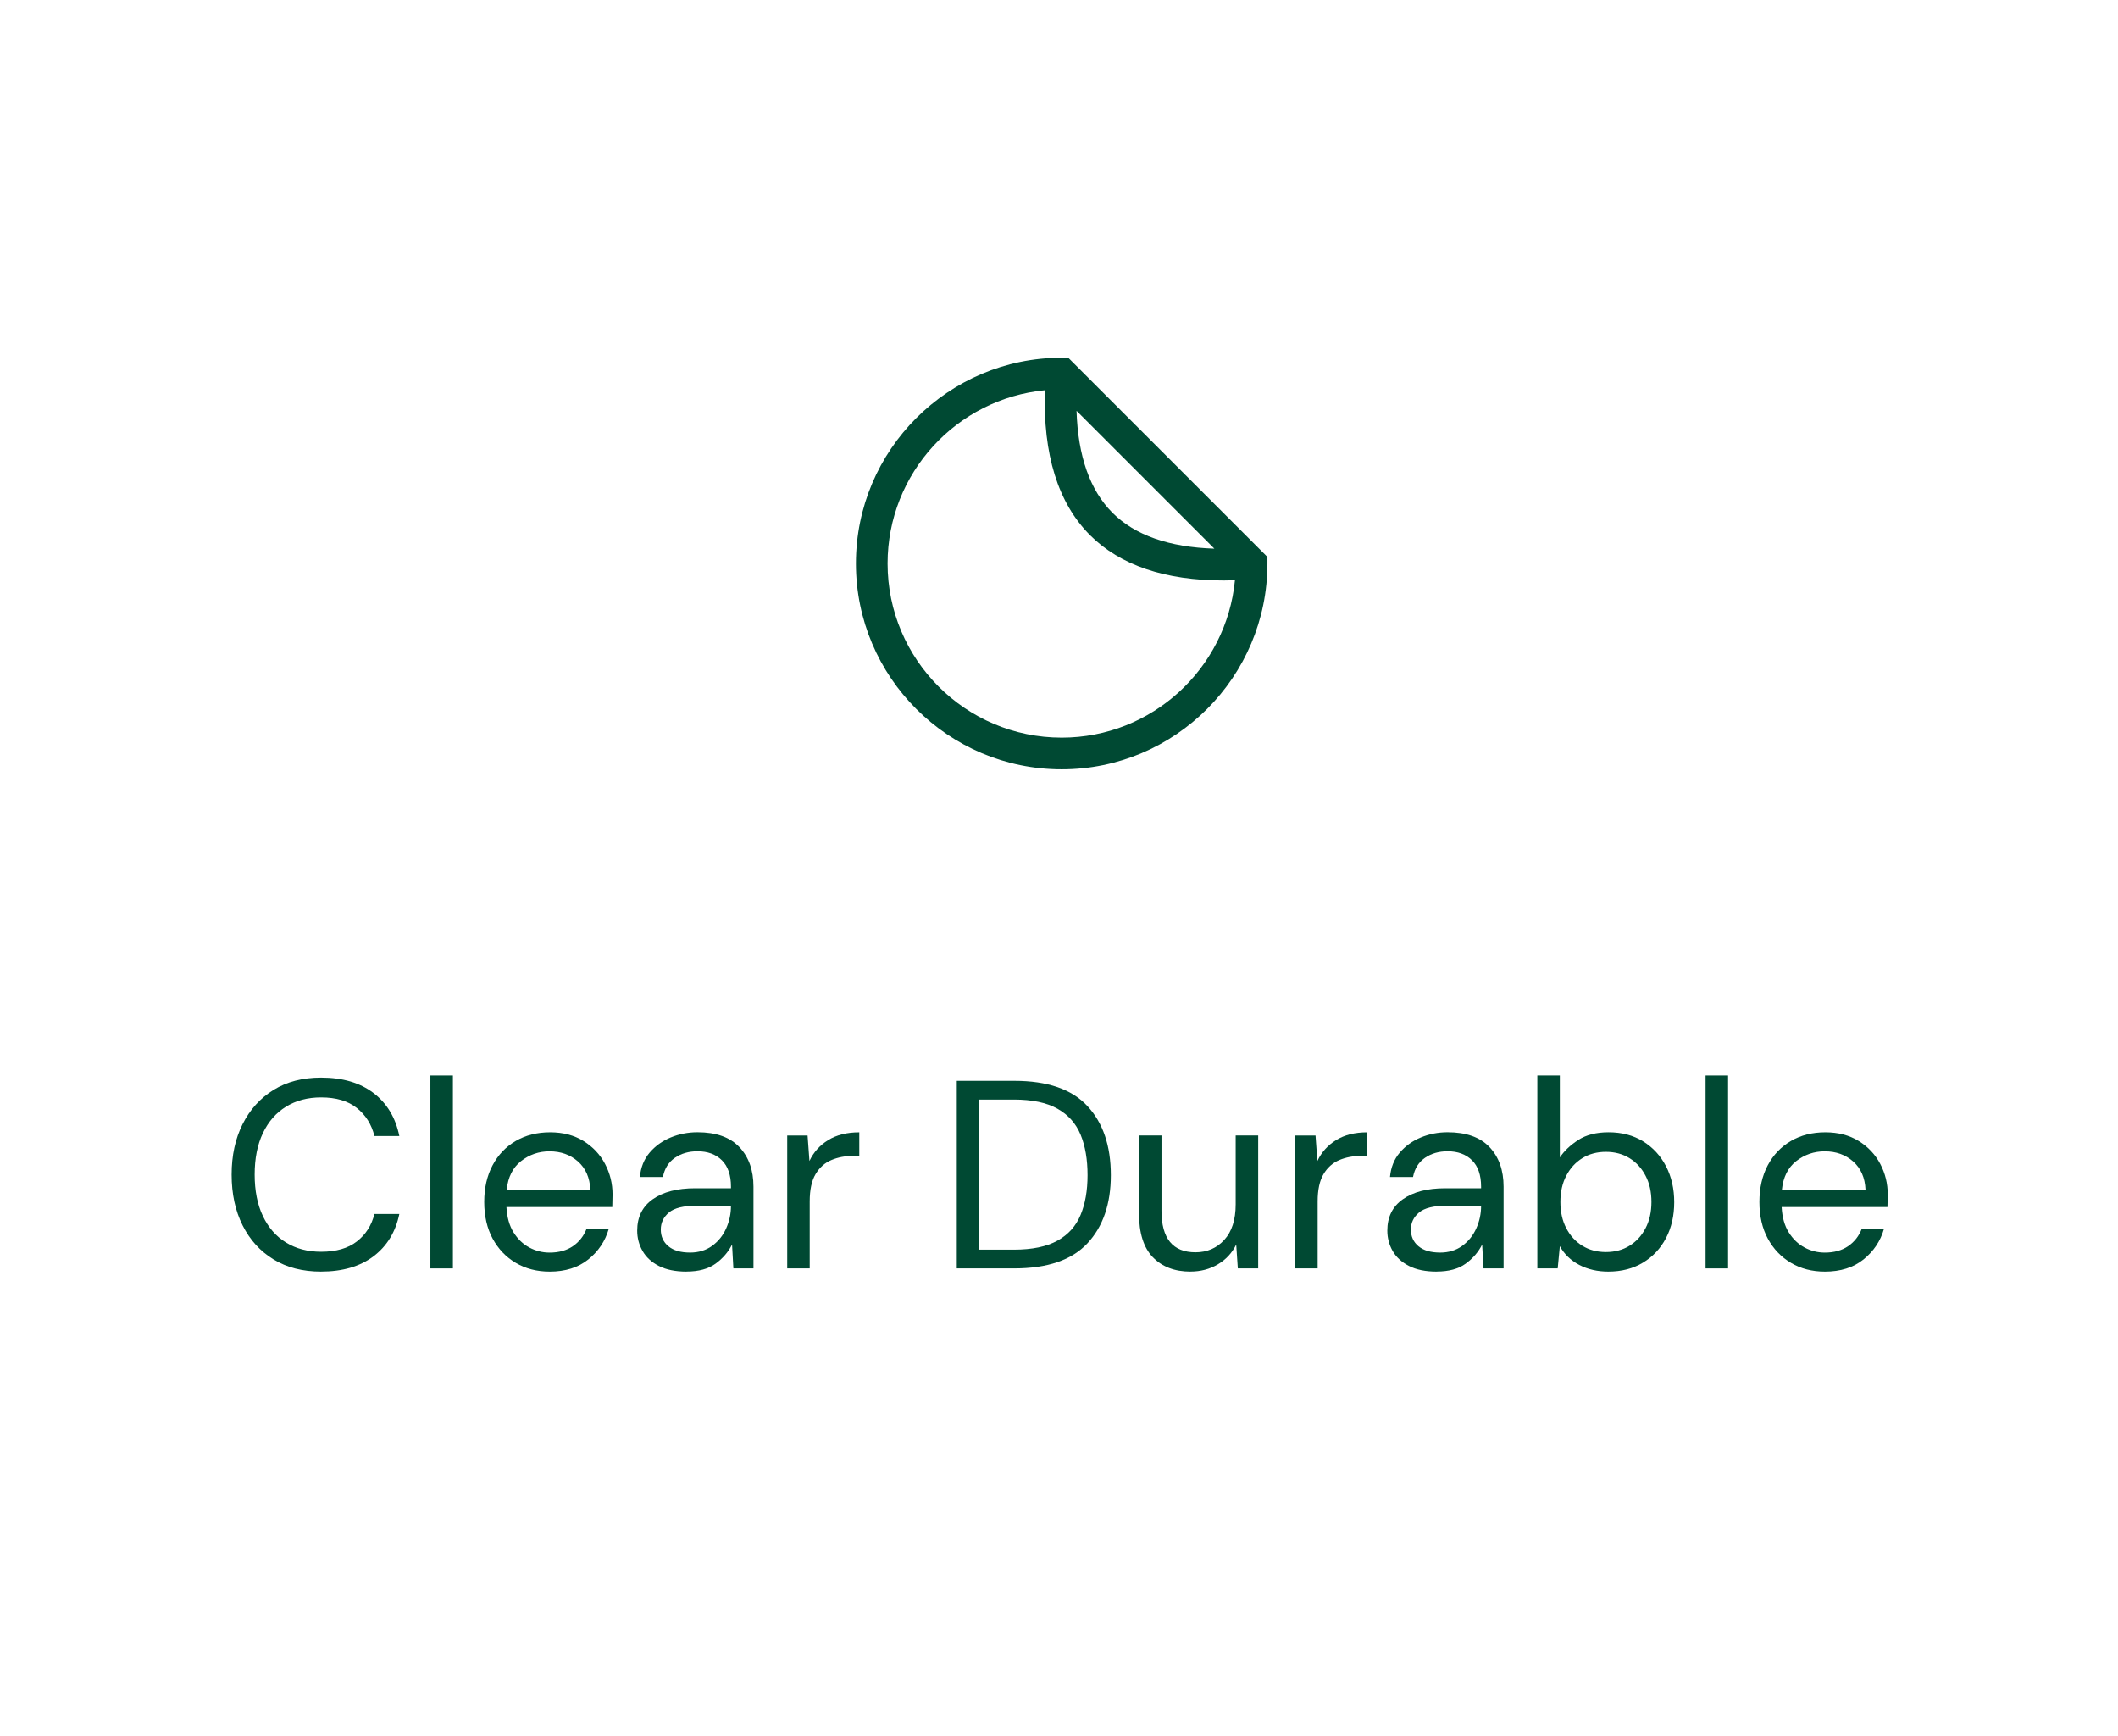 <?xml version="1.0" encoding="UTF-8"?><svg id="a" xmlns="http://www.w3.org/2000/svg" viewBox="0 0 118.588 97.2"><defs><style>.c{fill:#004933;}.d{fill:#fff;}.e{isolation:isolate;}</style></defs><g id="b"><rect class="d" x="0" y="0" width="118.8" height="97.2"/><g class="e"><path class="c" d="m17.978,71.194c-1.029,0-1.918-.227-2.662-.683-.745-.454-1.322-1.09-1.732-1.904-.41-.815-.615-1.763-.615-2.843,0-1.07.205-2.013.615-2.827.41-.815.987-1.453,1.732-1.913.744-.46,1.633-.69,2.662-.69,1.2,0,2.178.287,2.933.862s1.237,1.378,1.448,2.407h-1.395c-.16-.649-.487-1.172-.983-1.567-.494-.395-1.162-.593-2.002-.593-.75,0-1.404.173-1.965.518-.56.346-.992.84-1.297,1.485-.306.644-.458,1.417-.458,2.317s.152,1.673.458,2.317c.305.645.736,1.14,1.297,1.485.56.345,1.215.518,1.965.518.84,0,1.508-.192,2.002-.578.496-.385.823-.897.983-1.537h1.395c-.211,1.01-.693,1.8-1.448,2.37-.755.569-1.732.855-2.933.855Z"/><path class="c" d="m24.098,71.015v-10.8h1.26v10.8h-1.26Z"/><path class="c" d="m30.773,71.194c-.711,0-1.34-.162-1.891-.487-.55-.325-.982-.777-1.297-1.357-.315-.58-.473-1.265-.473-2.055,0-.78.154-1.463.465-2.048.31-.585.742-1.04,1.297-1.365.556-.324,1.197-.487,1.928-.487.721,0,1.343.163,1.867.487.525.325.928.753,1.208,1.283.28.529.42,1.1.42,1.71,0,.109-.003.22-.007.33-.006.109-.008.234-.008.375h-5.926c.031.569.163,1.042.398,1.417.234.375.529.658.885.848.355.19.732.285,1.133.285.519,0,.955-.12,1.305-.36s.606-.565.766-.975h1.244c-.2.69-.582,1.263-1.147,1.717-.565.456-1.288.683-2.167.683Zm0-6.734c-.601,0-1.133.183-1.598.547-.465.365-.732.898-.803,1.598h4.68c-.029-.67-.26-1.194-.69-1.575-.43-.38-.961-.569-1.59-.569Z"/><path class="c" d="m38.437,71.194c-.619,0-1.135-.104-1.545-.315s-.715-.49-.914-.84c-.201-.351-.301-.731-.301-1.141,0-.76.291-1.345.871-1.755.579-.41,1.369-.615,2.369-.615h2.01v-.09c0-.649-.17-1.143-.51-1.478s-.795-.502-1.365-.502c-.49,0-.912.122-1.268.367-.354.245-.577.603-.667,1.072h-1.29c.05-.54.232-.995.547-1.365.316-.369.708-.652,1.178-.847.471-.195.971-.293,1.5-.293,1.041,0,1.822.277,2.348.833.525.555.787,1.292.787,2.212v4.575h-1.125l-.074-1.335c-.21.42-.518.777-.922,1.072-.406.295-.948.442-1.629.442Zm.195-1.065c.48,0,.893-.125,1.238-.375.345-.25.607-.575.787-.976.18-.399.27-.819.27-1.26v-.015h-1.904c-.74,0-1.263.127-1.568.382-.305.256-.457.573-.457.953,0,.39.143.702.428.938s.688.352,1.207.352Z"/><path class="c" d="m44.077,71.015v-7.44h1.14l.104,1.426c.231-.49.58-.88,1.051-1.17.47-.29,1.05-.435,1.74-.435v1.32h-.346c-.44,0-.845.077-1.215.232-.369.155-.665.418-.885.787-.221.37-.33.88-.33,1.53v3.75h-1.26Z"/><path class="c" d="m53.571,71.015v-10.5h3.226c1.851,0,3.212.47,4.087,1.41.875.94,1.312,2.229,1.312,3.87,0,1.61-.438,2.882-1.312,3.817-.875.935-2.236,1.402-4.087,1.402h-3.226Zm1.261-1.05h1.935c1.02,0,1.832-.168,2.438-.503s1.037-.815,1.298-1.44c.26-.625.39-1.367.39-2.228,0-.88-.13-1.636-.39-2.266-.261-.63-.692-1.114-1.298-1.455-.606-.34-1.417-.51-2.438-.51h-1.935v8.4Z"/><path class="c" d="m66.651,71.194c-.879,0-1.58-.268-2.1-.802-.519-.535-.779-1.358-.779-2.468v-4.351h1.26v4.216c0,1.55.635,2.324,1.904,2.324.65,0,1.188-.232,1.613-.697.424-.465.637-1.127.637-1.987v-3.856h1.26v7.44h-1.14l-.09-1.335c-.23.47-.573.84-1.027,1.11-.455.27-.968.404-1.538.404Z"/><path class="c" d="m72.517,71.015v-7.44h1.14l.104,1.426c.231-.49.58-.88,1.051-1.17.47-.29,1.05-.435,1.74-.435v1.32h-.346c-.44,0-.845.077-1.215.232-.369.155-.665.418-.885.787-.221.37-.33.88-.33,1.53v3.75h-1.26Z"/><path class="c" d="m80.437,71.194c-.621,0-1.135-.104-1.545-.315s-.715-.49-.916-.84c-.199-.351-.299-.731-.299-1.141,0-.76.289-1.345.869-1.755s1.37-.615,2.371-.615h2.01v-.09c0-.649-.17-1.143-.51-1.478-.341-.335-.796-.502-1.365-.502-.49,0-.913.122-1.268.367-.355.245-.578.603-.668,1.072h-1.29c.05-.54.232-.995.548-1.365.315-.369.707-.652,1.178-.847.469-.195.969-.293,1.5-.293,1.039,0,1.822.277,2.348.833.524.555.787,1.292.787,2.212v4.575h-1.125l-.075-1.335c-.21.42-.518.777-.923,1.072-.404.295-.947.442-1.627.442Zm.195-1.065c.479,0,.893-.125,1.236-.375.346-.25.607-.575.788-.976.181-.399.271-.819.271-1.26v-.015h-1.905c-.74,0-1.263.127-1.567.382-.306.256-.458.573-.458.953,0,.39.143.702.428.938s.688.352,1.208.352Z"/><path class="c" d="m90.051,71.194c-.61,0-1.152-.125-1.628-.375-.475-.25-.837-.6-1.087-1.05l-.12,1.245h-1.14v-10.8h1.26v4.59c.24-.36.583-.685,1.027-.975.445-.29,1.013-.435,1.702-.435.74,0,1.386.17,1.935.51.55.341.978.806,1.283,1.395.305.59.457,1.26.457,2.01s-.152,1.418-.457,2.003c-.306.585-.736,1.045-1.291,1.38s-1.202.502-1.942.502Zm-.135-1.095c.5,0,.94-.117,1.319-.352.381-.234.681-.562.9-.982.221-.42.33-.91.33-1.47,0-.56-.109-1.05-.33-1.471-.22-.42-.519-.747-.9-.982-.379-.234-.819-.352-1.319-.352s-.94.118-1.319.352c-.381.235-.681.562-.9.982-.221.421-.33.91-.33,1.471,0,.56.109,1.05.33,1.47.22.42.519.748.9.982.379.235.819.352,1.319.352Z"/><path class="c" d="m95.496,71.015v-10.8h1.26v10.8h-1.26Z"/><path class="c" d="m102.171,71.194c-.71,0-1.34-.162-1.89-.487s-.983-.777-1.298-1.357-.473-1.265-.473-2.055c0-.78.155-1.463.465-2.048.31-.585.743-1.04,1.298-1.365.556-.324,1.197-.487,1.928-.487.72,0,1.343.163,1.867.487.525.325.928.753,1.208,1.283.279.529.42,1.1.42,1.71,0,.109-.003.22-.008.33-.005.109-.008.234-.008.375h-5.925c.03.569.163,1.042.398,1.417s.53.658.885.848c.355.19.732.285,1.133.285.519,0,.955-.12,1.305-.36.351-.24.606-.565.766-.975h1.244c-.199.69-.582,1.263-1.147,1.717-.565.456-1.288.683-2.168.683Zm0-6.734c-.6,0-1.133.183-1.598.547-.465.365-.732.898-.803,1.598h4.681c-.03-.67-.261-1.194-.69-1.575-.43-.38-.96-.569-1.59-.569Z"/></g><path class="c" d="m59.811,20.03h-.367c-6.352,0-11.52,5.168-11.52,11.52s5.168,11.52,11.52,11.52,11.52-5.168,11.52-11.52v-.367l-11.153-11.153Zm8.182,10.688c-2.534-.079-4.449-.752-5.707-2.01-1.258-1.258-1.931-3.173-2.01-5.707l7.717,7.717Zm-8.549,10.58c-5.375,0-9.748-4.373-9.748-9.748,0-5.059,3.874-9.229,8.81-9.702-.114,3.594.734,6.321,2.526,8.114,1.687,1.687,4.199,2.537,7.484,2.537.206,0,.417-.004.629-.011-.473,4.937-4.644,8.81-9.702,8.81Z"/></g></svg>